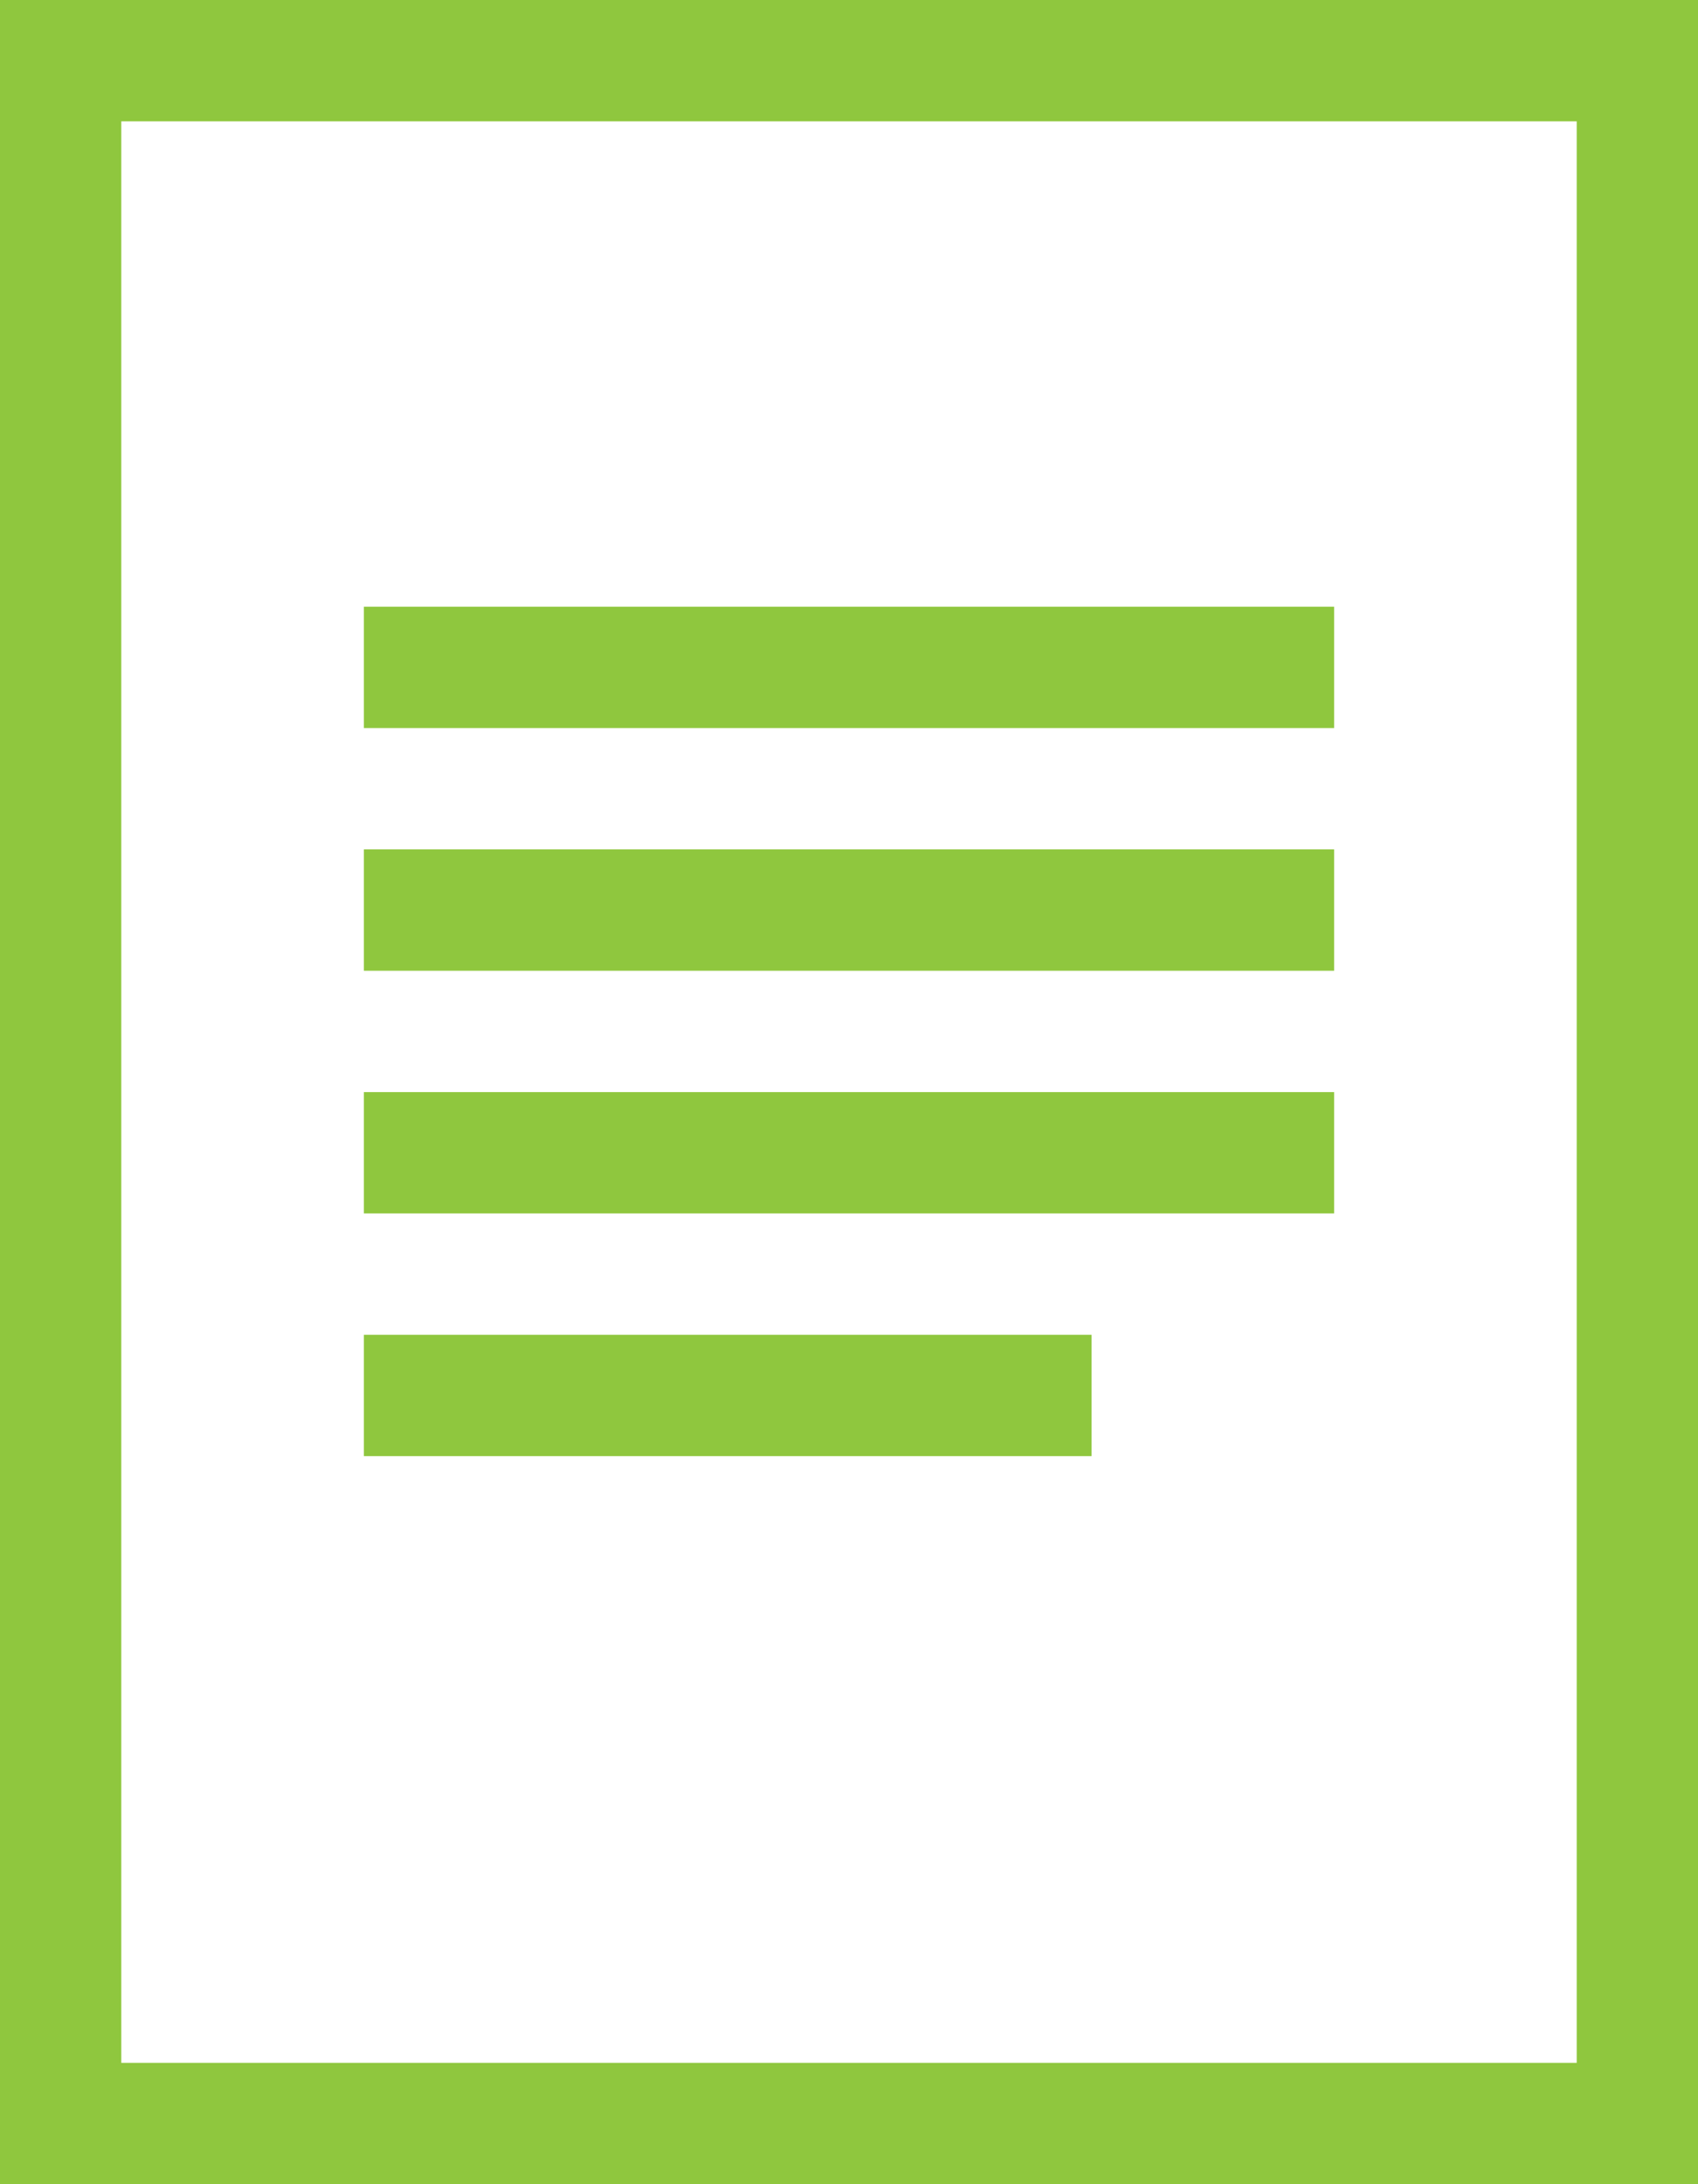 <?xml version="1.0" encoding="UTF-8"?>
<svg id="a" data-name="Ebene 1" xmlns="http://www.w3.org/2000/svg" viewBox="0 0 14 18">
    <defs>
        <style>
            .b {
            fill: none;
            stroke: #8FC73E;
            }
        </style>
    </defs>
    <rect class="b" x=".5" y=".5" width="13" height="17"/>
    <line class="b" x1="3" y1="11.5" x2="9" y2="11.5"/>
    <line class="b" x1="3" y1="7.5" x2="11" y2="7.5"/>
    <line class="b" x1="3" y1="5.5" x2="11" y2="5.5"/>
    <line class="b" x1="3" y1="9.5" x2="11" y2="9.5"/>
</svg>